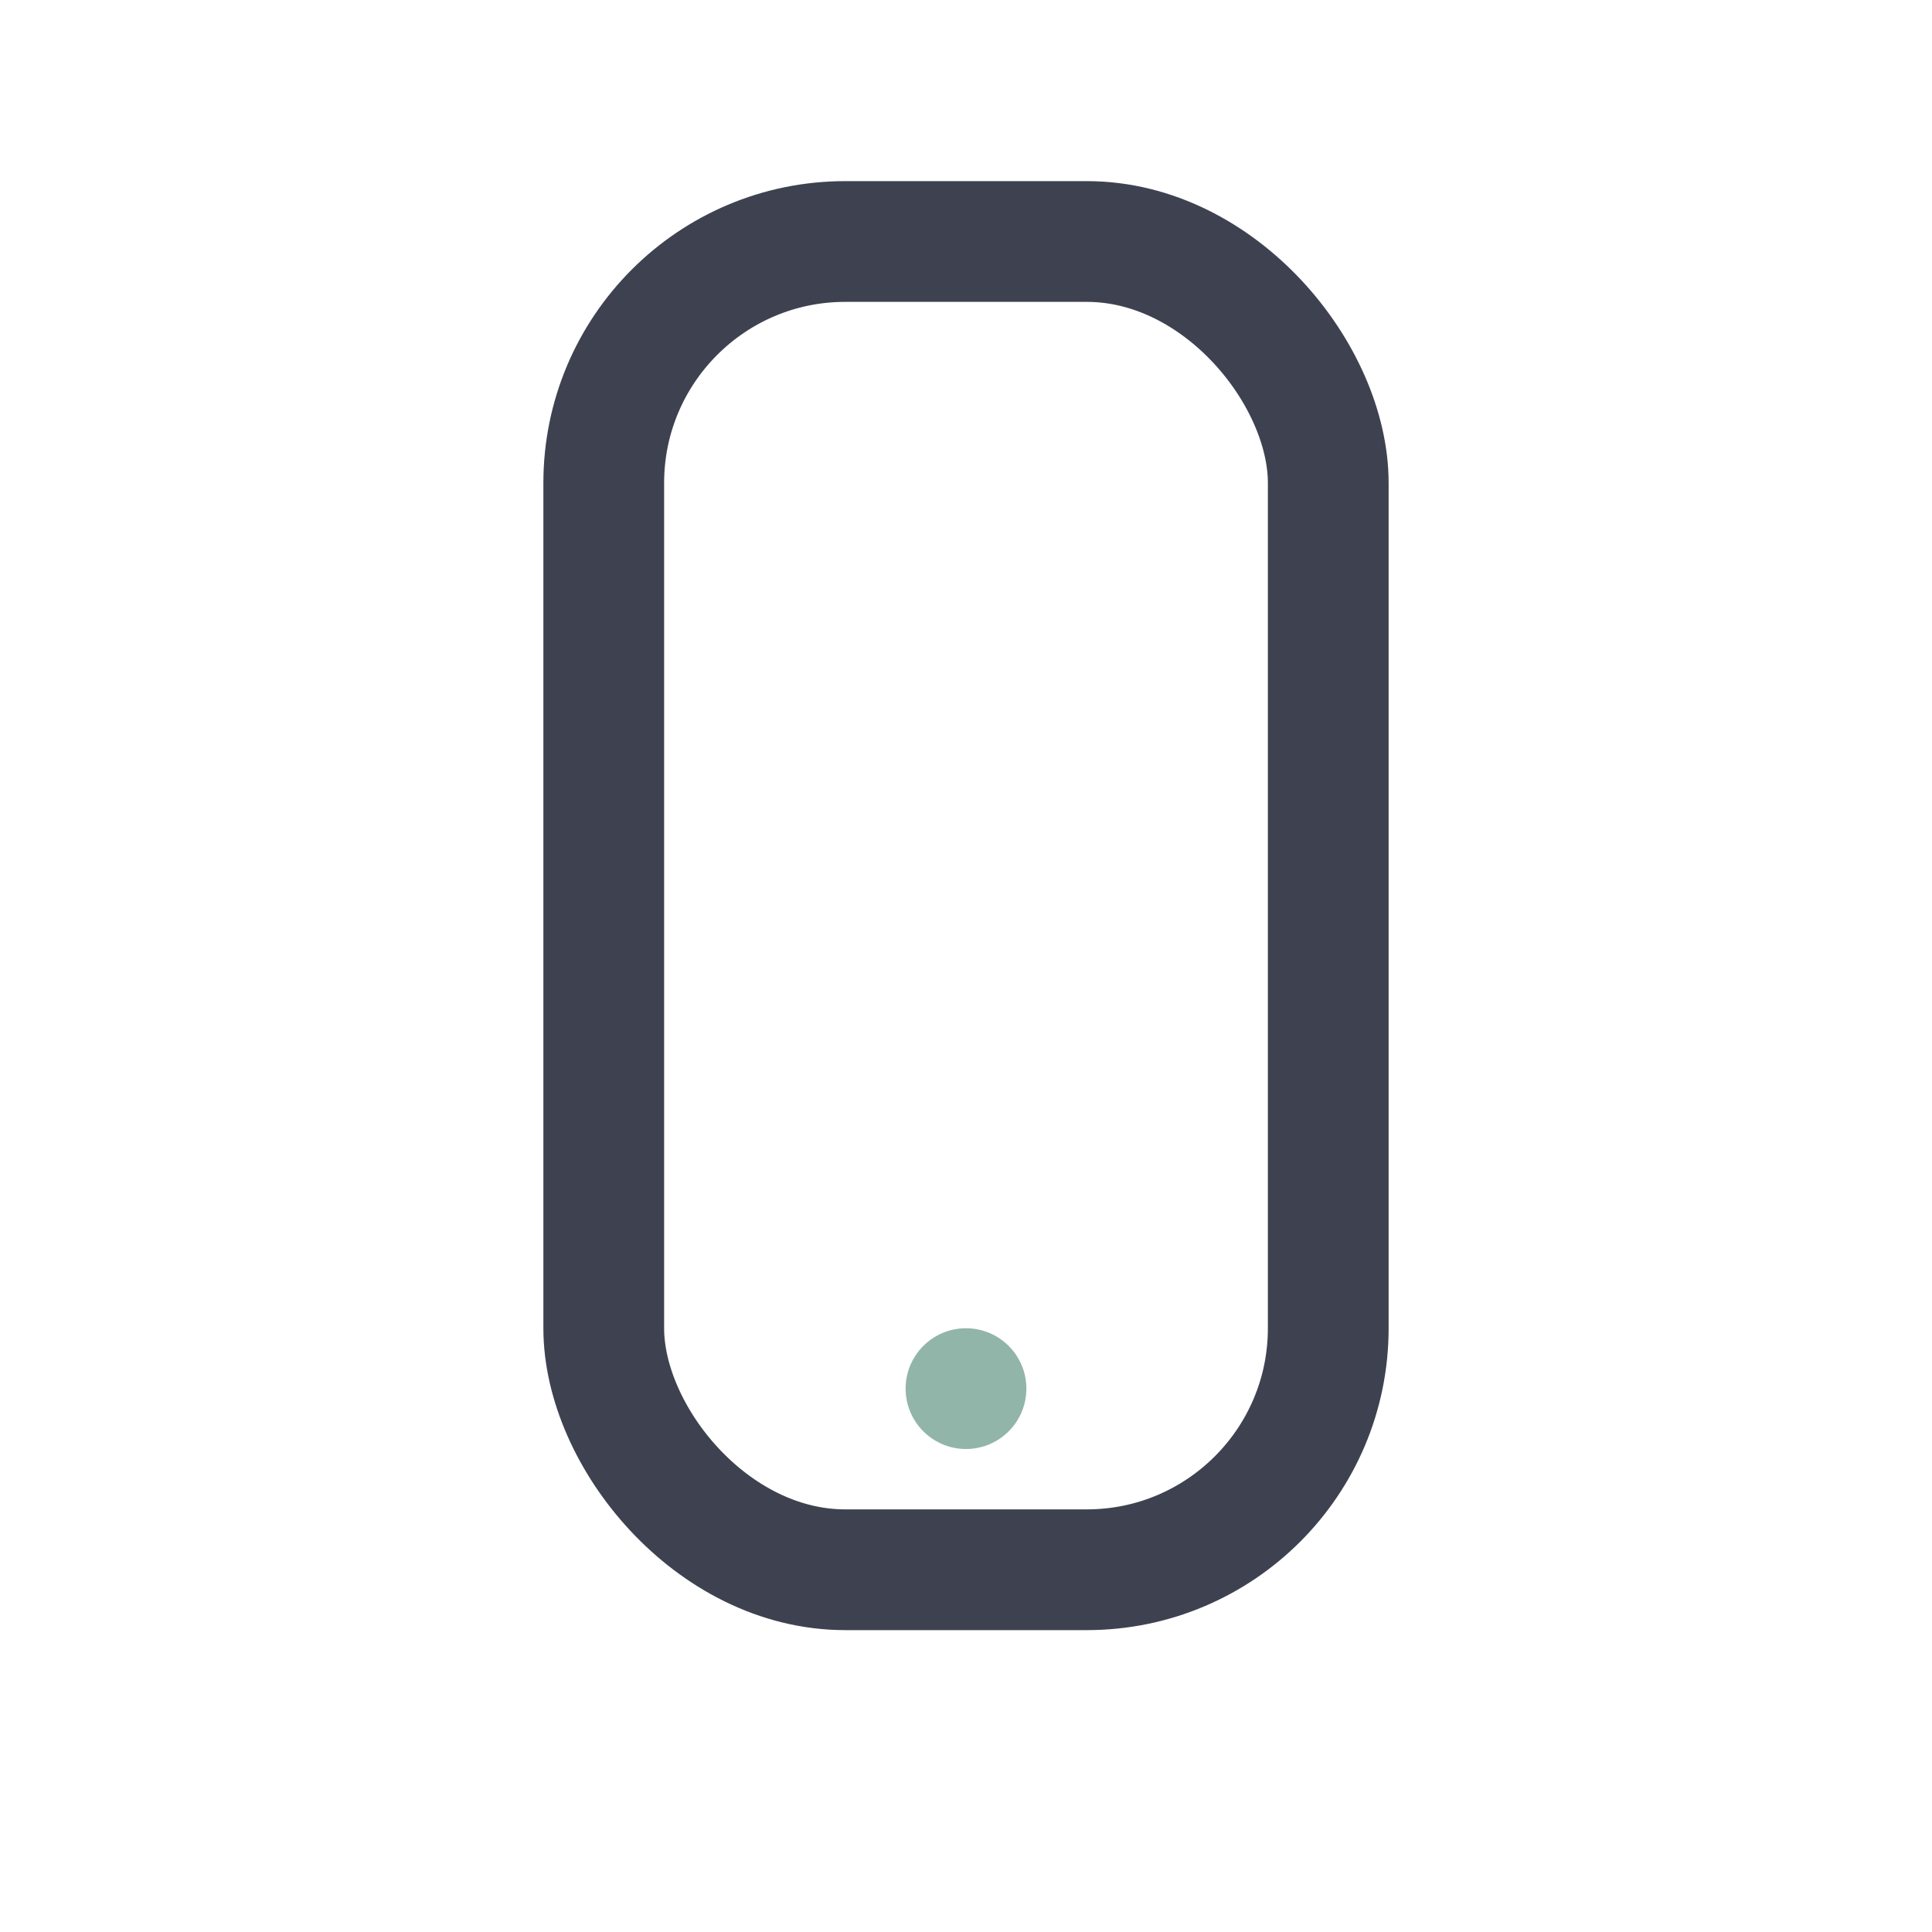 <?xml version="1.0" encoding="UTF-8"?>
<svg xmlns="http://www.w3.org/2000/svg" width="32" height="32" viewBox="0 0 32 32"><rect x="10" y="4" width="12" height="22" rx="4" fill="none" stroke="#3E4250" stroke-width="2"/><circle cx="16" cy="23" r="1" fill="#92B5A9"/></svg>